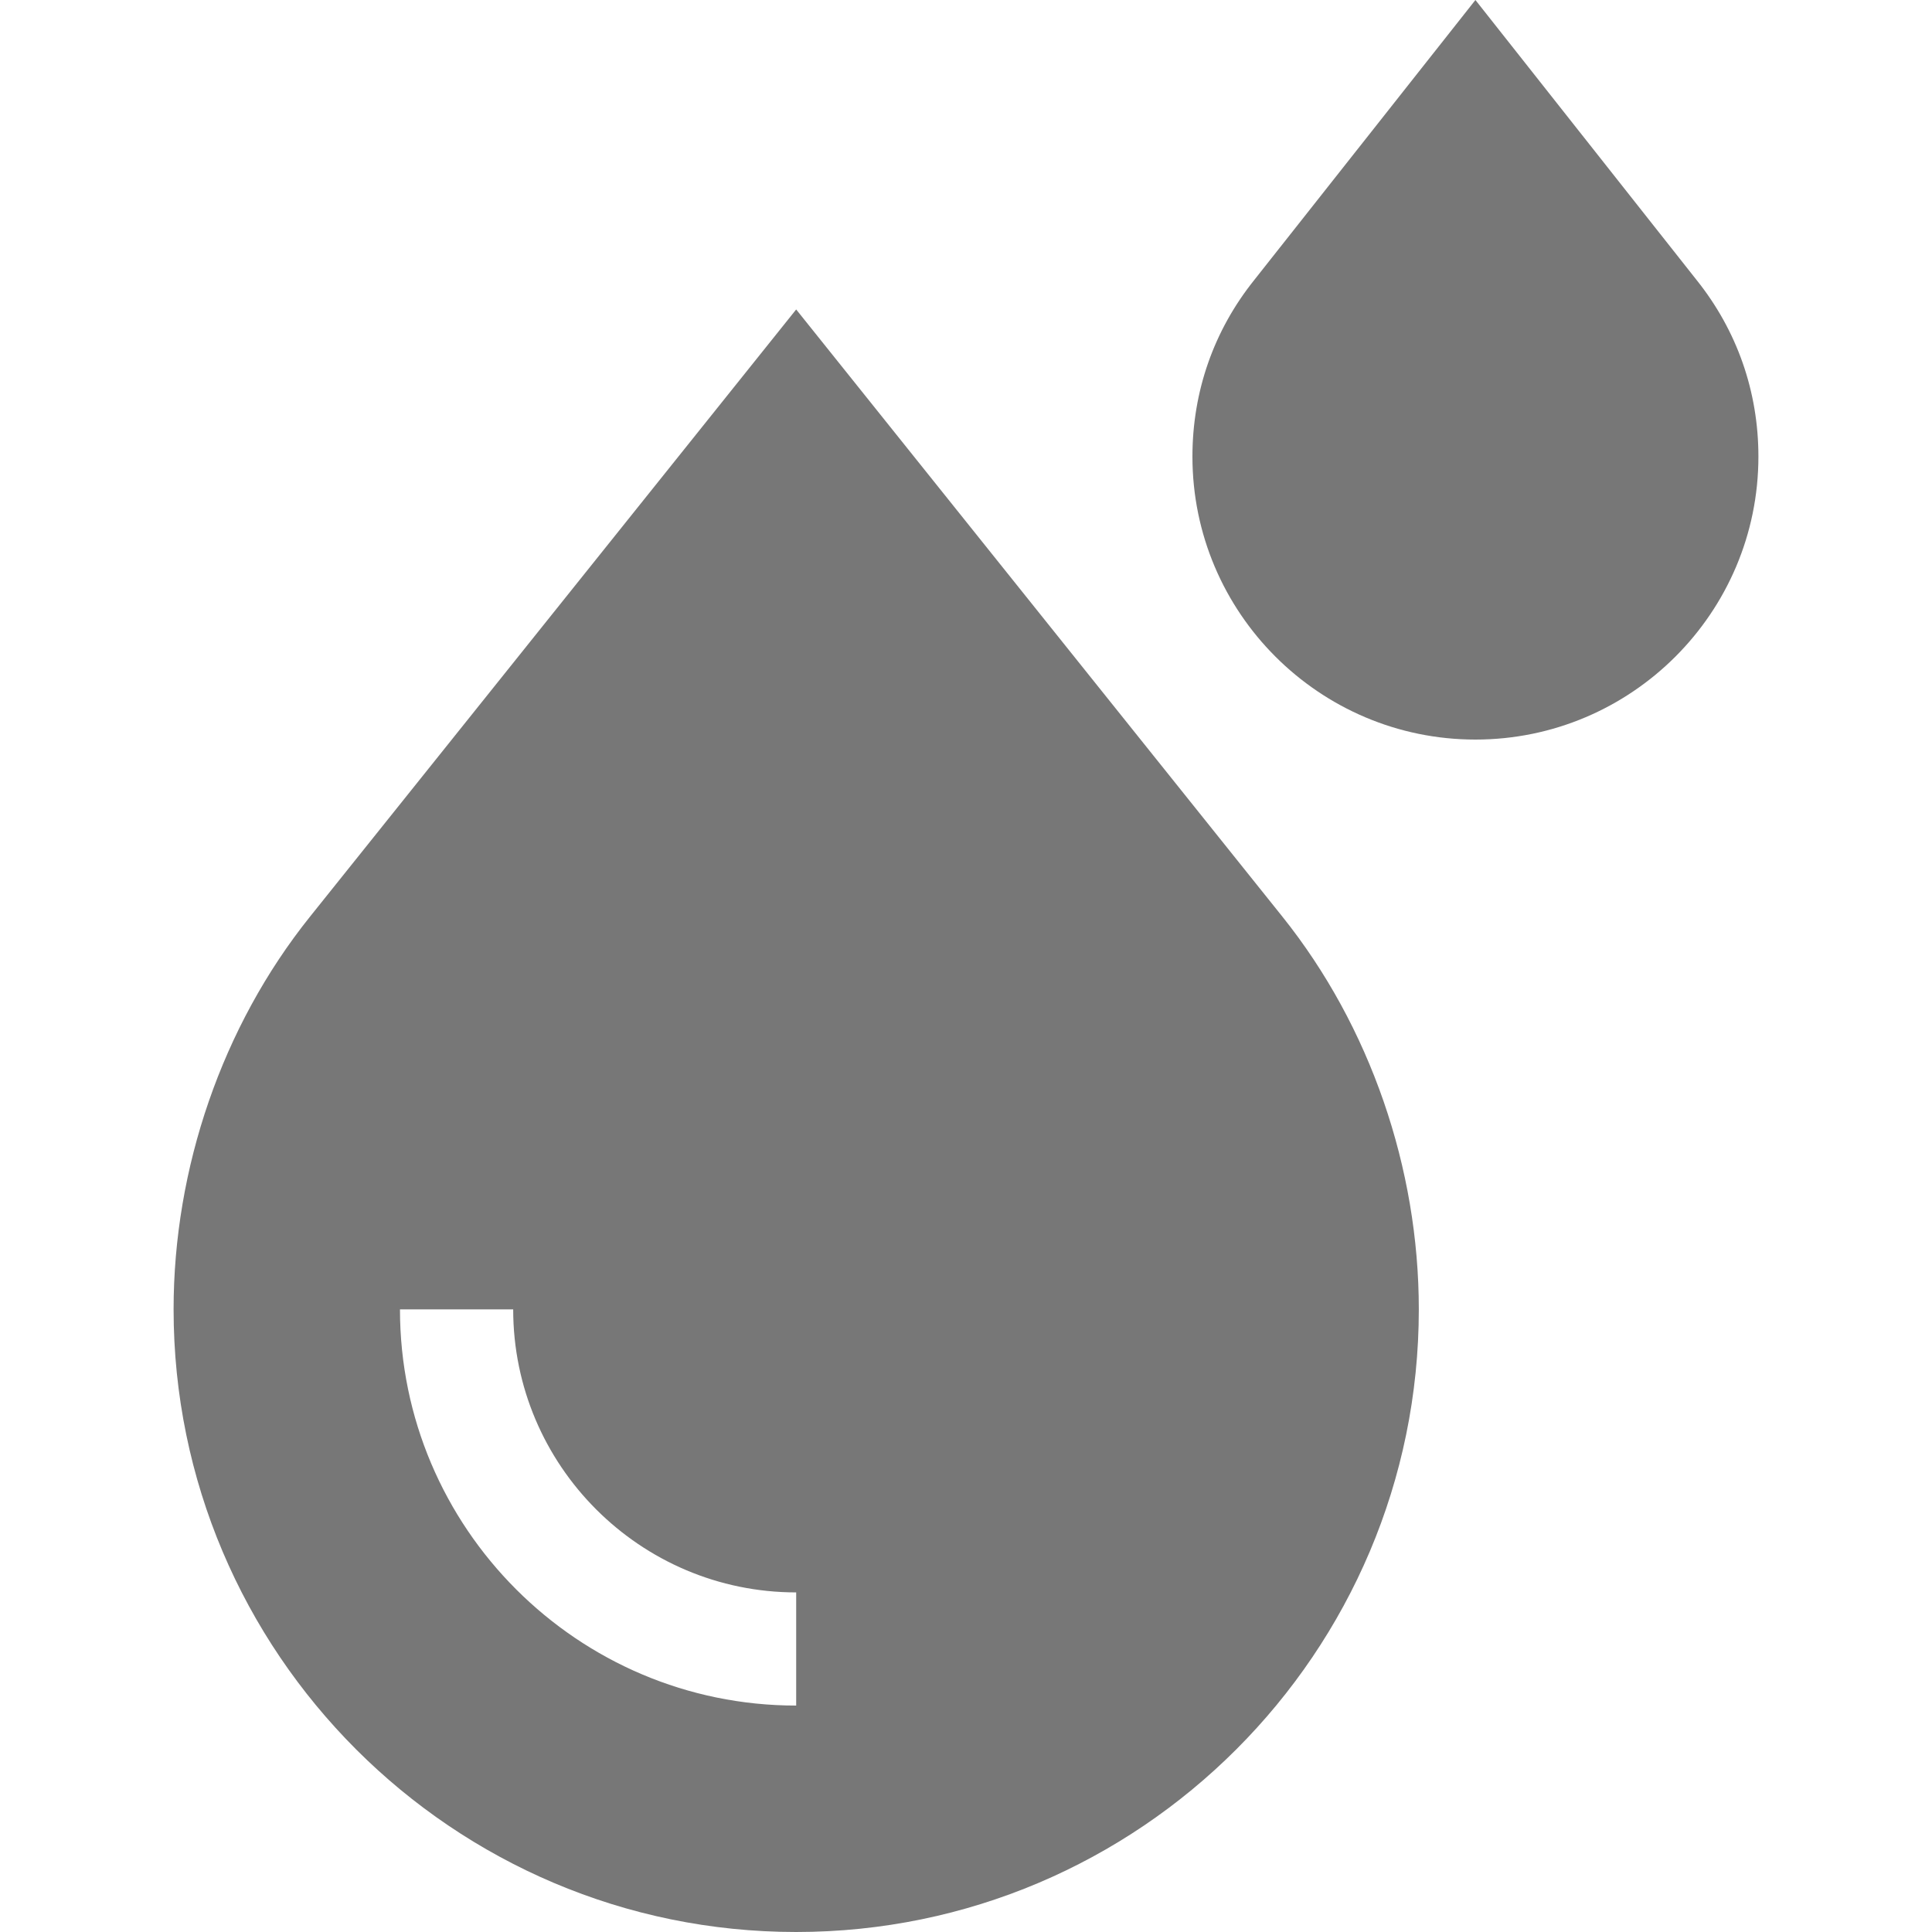 <?xml version="1.0" encoding="UTF-8"?> <svg xmlns="http://www.w3.org/2000/svg" width="40" height="40" viewBox="0 0 40 40" fill="none"><path d="M3.594 27.109C3.594 34.217 9.376 40 16.484 40C23.592 40 29.375 34.217 29.375 27.109C29.375 24.191 28.372 21.253 26.552 18.98L16.484 6.407L6.417 18.98C4.596 21.253 3.594 24.191 3.594 27.109ZM10.625 27.109C10.625 30.34 13.254 32.969 16.484 32.969V35.312C11.962 35.312 8.281 31.632 8.281 27.109H10.625ZM30.547 15.312C33.778 15.312 36.406 12.684 36.406 9.453C36.406 8.106 35.963 6.842 35.126 5.797L30.547 0L25.968 5.797C25.13 6.842 24.688 8.106 24.688 9.453C24.688 12.684 27.316 15.312 30.547 15.312Z" fill="#777777"></path></svg> 